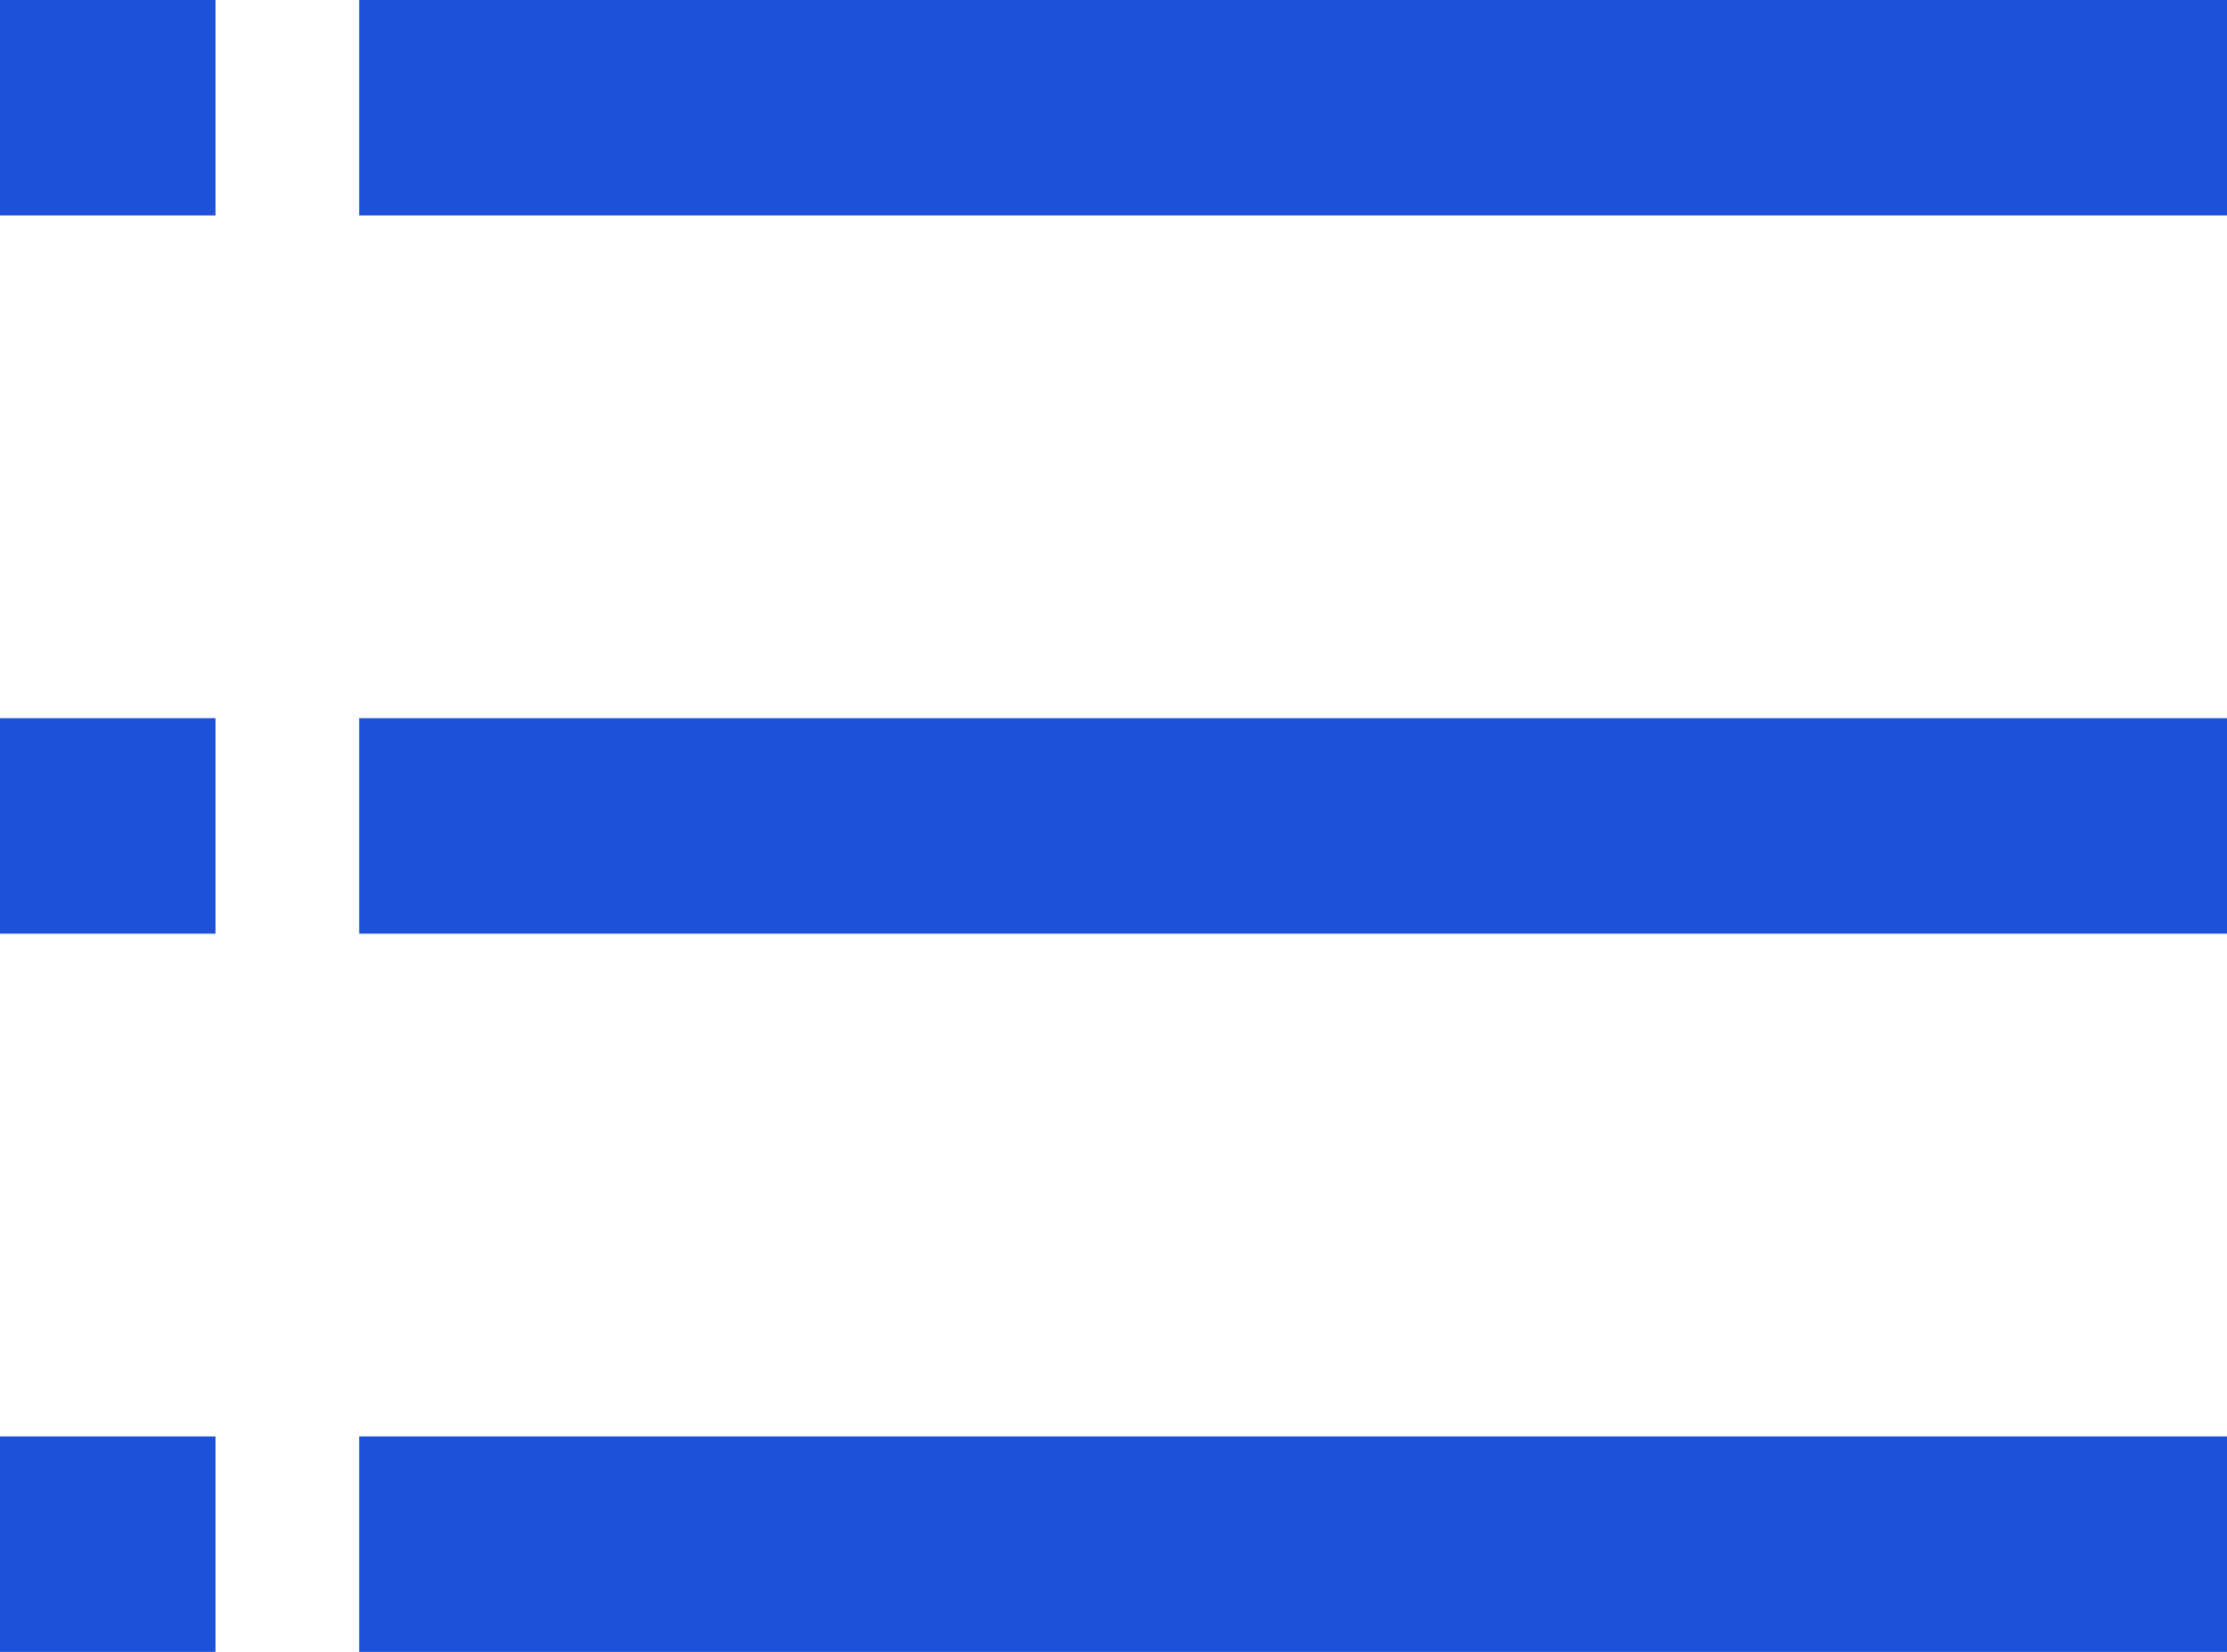 <?xml version="1.0" encoding="utf-8"?>
<!-- Generator: Adobe Illustrator 25.0.0, SVG Export Plug-In . SVG Version: 6.00 Build 0)  -->
<svg version="1.1" id="Layer_1" xmlns="http://www.w3.org/2000/svg" xmlns:xlink="http://www.w3.org/1999/xlink" x="0px" y="0px"
	 viewBox="0 0 31 23" style="enable-background:new 0 0 31 23;" xml:space="preserve">
<style type="text/css">
	.st0{fill-rule:evenodd;clip-rule:evenodd;fill:#1D52D8;}
</style>
<path class="st0" d="M5,0h26l0,0v3l0,0H5l0,0V0L5,0z"/>
<path class="st0" d="M0,0h3l0,0v3l0,0H0l0,0V0L0,0z"/>
<path class="st0" d="M5,10h26l0,0v3l0,0H5l0,0V10L5,10z"/>
<path class="st0" d="M0,10h3l0,0v3l0,0H0l0,0V10L0,10z"/>
<path class="st0" d="M5,20h26l0,0v3l0,0H5l0,0V20L5,20z"/>
<path class="st0" d="M0,20h3l0,0v3l0,0H0l0,0V20L0,20z"/>
</svg>
